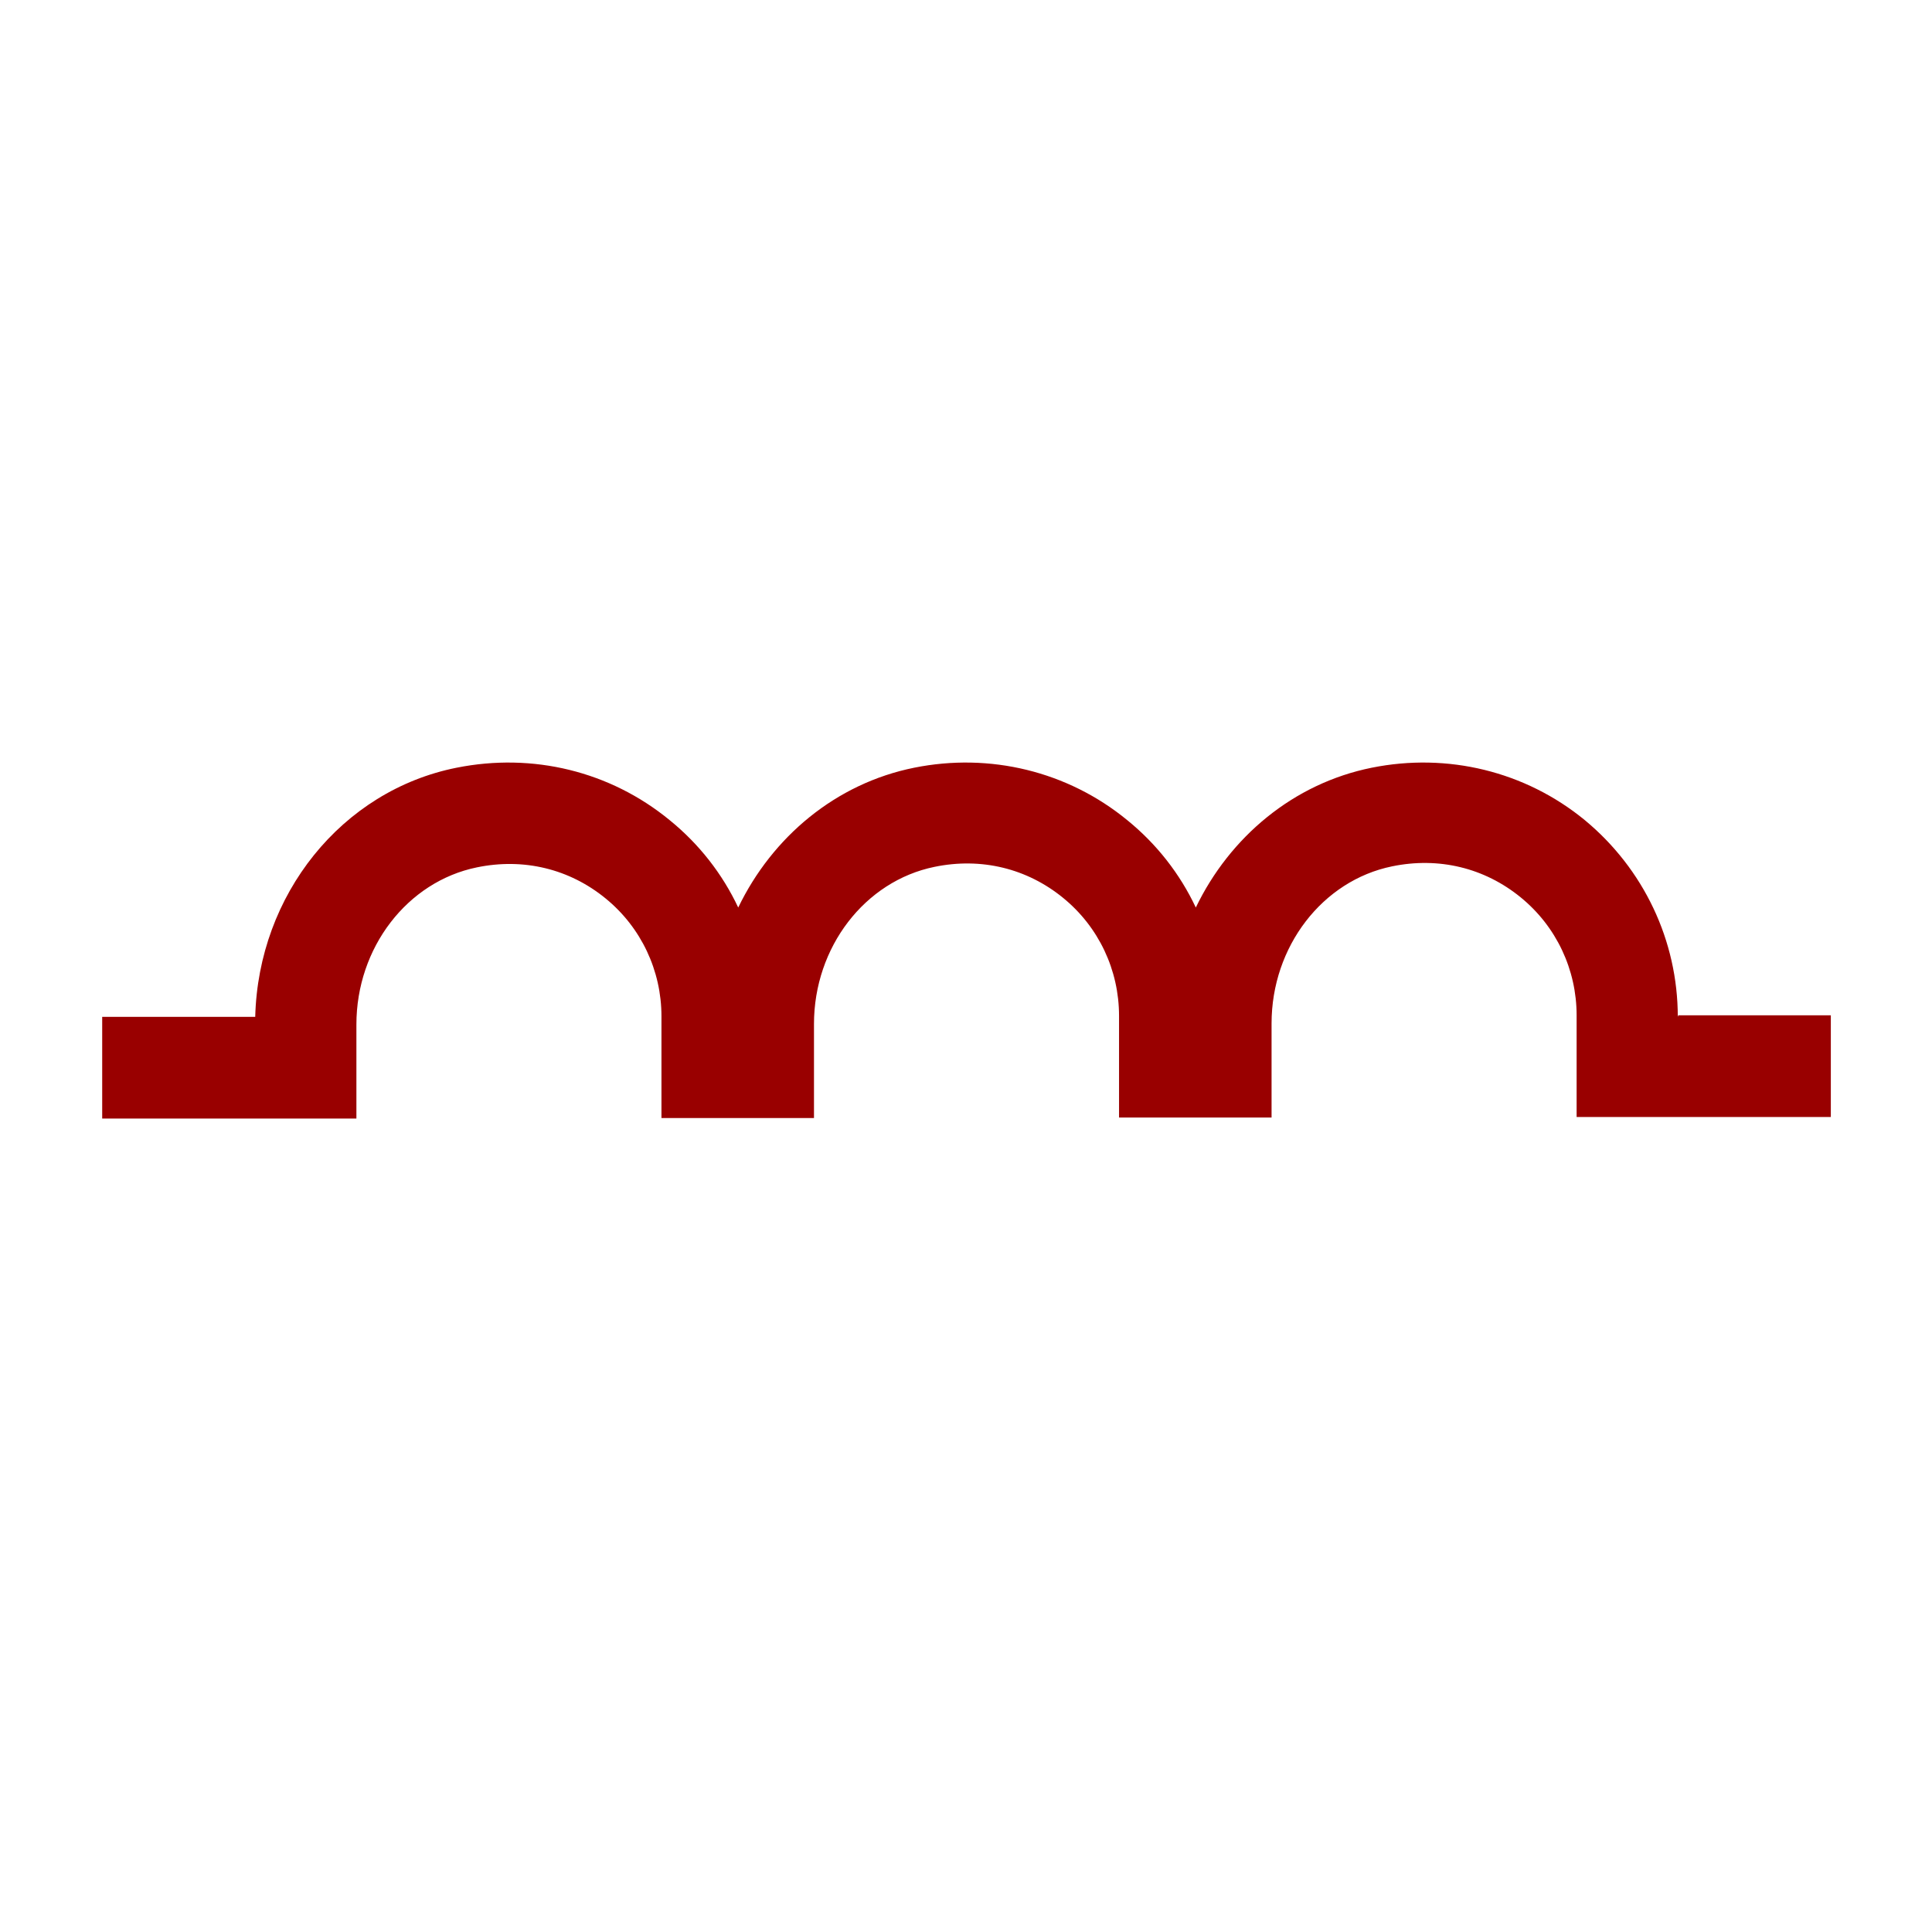 <svg xmlns="http://www.w3.org/2000/svg" viewBox="0 0 38 38">
  <path fill="#900" d="M33 20c0-1.5-.67-2.91-1.83-3.87-1.17-.96-2.7-1.33-4.19-1.03-1.54.31-2.79 1.36-3.46 2.75-.31-.66-.77-1.25-1.35-1.72-1.17-.96-2.7-1.33-4.19-1.03-1.54.31-2.79 1.36-3.46 2.75-.31-.66-.77-1.25-1.35-1.72-1.17-.96-2.69-1.33-4.19-1.03-2.26.45-3.9 2.5-3.96 4.9H2.01v2h5v-1.85c0-1.51 1-2.81 2.37-3.09.92-.19 1.82.03 2.53.61.7.57 1.1 1.42 1.1 2.32v2h3v-1.85c0-1.51 1-2.81 2.37-3.09.92-.19 1.82.03 2.53.61.7.57 1.1 1.42 1.1 2.32v2h3v-1.85c0-1.51 1-2.81 2.37-3.09.92-.19 1.82.03 2.53.61.7.57 1.1 1.42 1.1 2.32v2h5v-2h-3Z"/>
</svg>
